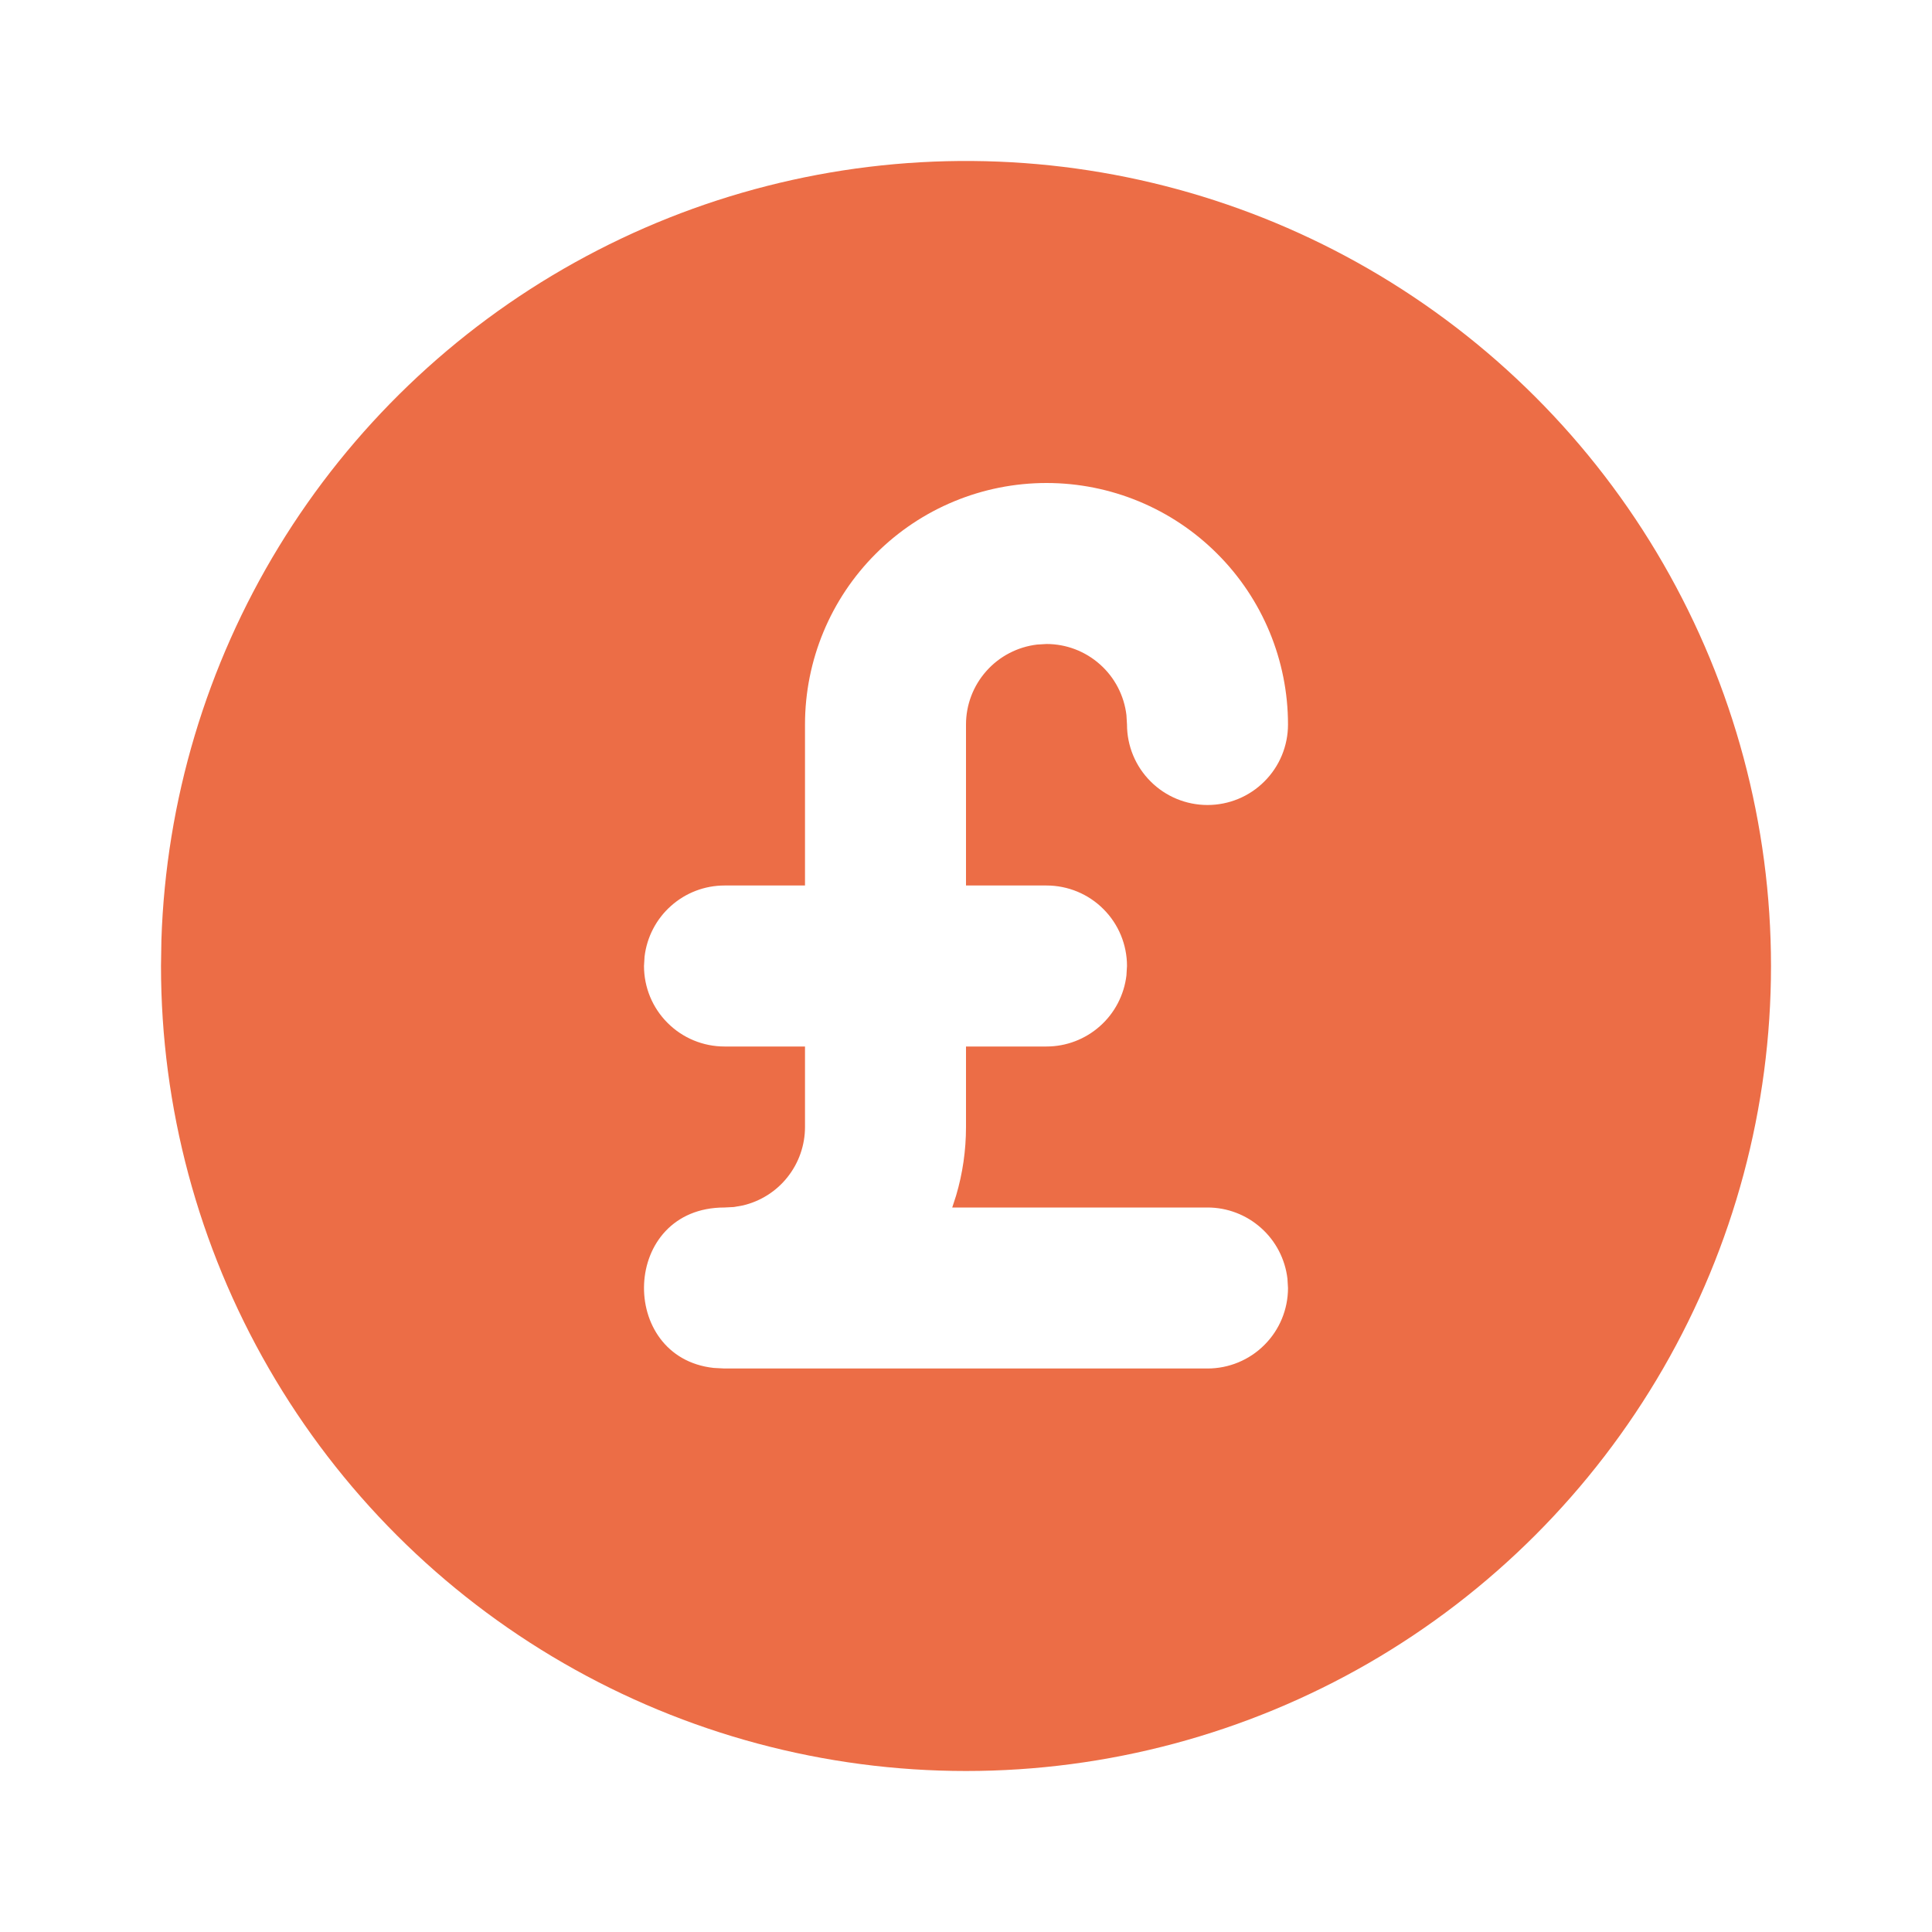 <?xml version="1.0" encoding="UTF-8"?>
<svg xmlns="http://www.w3.org/2000/svg" width="24" height="24" viewBox="0 0 24 24" fill="none">
  <path d="M17 3.34C18.52 4.218 19.783 5.48 20.66 7C21.538 8.521 22 10.245 22 12C22 13.756 21.538 15.48 20.66 17C19.782 18.52 18.52 19.783 17 20.661C15.48 21.538 13.755 22 12 22C10.245 22 8.52 21.538 7 20.66C5.48 19.783 4.217 18.52 3.34 17C2.462 15.48 2 13.755 2 12L2.005 11.676C2.061 9.949 2.564 8.266 3.464 6.791C4.364 5.316 5.631 4.099 7.141 3.26C8.651 2.42 10.353 1.986 12.081 2C13.809 2.014 15.504 2.476 17 3.34ZM13 6C12.204 6 11.441 6.316 10.879 6.879C10.316 7.441 10 8.204 10 9V11H9C8.755 11 8.519 11.09 8.336 11.253C8.153 11.415 8.036 11.64 8.007 11.883L8 12C8 12.265 8.105 12.52 8.293 12.707C8.48 12.895 8.735 13 9 13H10V14C10 14.225 9.924 14.444 9.784 14.621C9.645 14.798 9.449 14.922 9.23 14.974L9.117 14.994L9 15C7.713 15 7.668 16.864 8.867 16.993L9 17H15C15.265 17 15.52 16.895 15.707 16.707C15.895 16.52 16 16.265 16 16L15.993 15.883C15.964 15.64 15.847 15.415 15.664 15.253C15.481 15.09 15.245 15 15 15H11.829L11.877 14.852C11.959 14.575 12 14.289 12 14V13H13C13.245 13 13.481 12.91 13.664 12.747C13.847 12.585 13.964 12.36 13.993 12.117L14 12C14 11.735 13.895 11.48 13.707 11.293C13.52 11.105 13.265 11 13 11H12V9C12 8.755 12.09 8.519 12.253 8.336C12.415 8.153 12.64 8.036 12.883 8.007L13 8C13.245 8 13.481 8.09 13.664 8.253C13.847 8.415 13.964 8.64 13.993 8.883L14 9C14 9.265 14.105 9.52 14.293 9.707C14.48 9.895 14.735 10 15 10C15.265 10 15.52 9.895 15.707 9.707C15.895 9.52 16 9.265 16 9C16 8.204 15.684 7.441 15.121 6.879C14.559 6.316 13.796 6 13 6Z" fill="#EC6D46"></path>
</svg>
